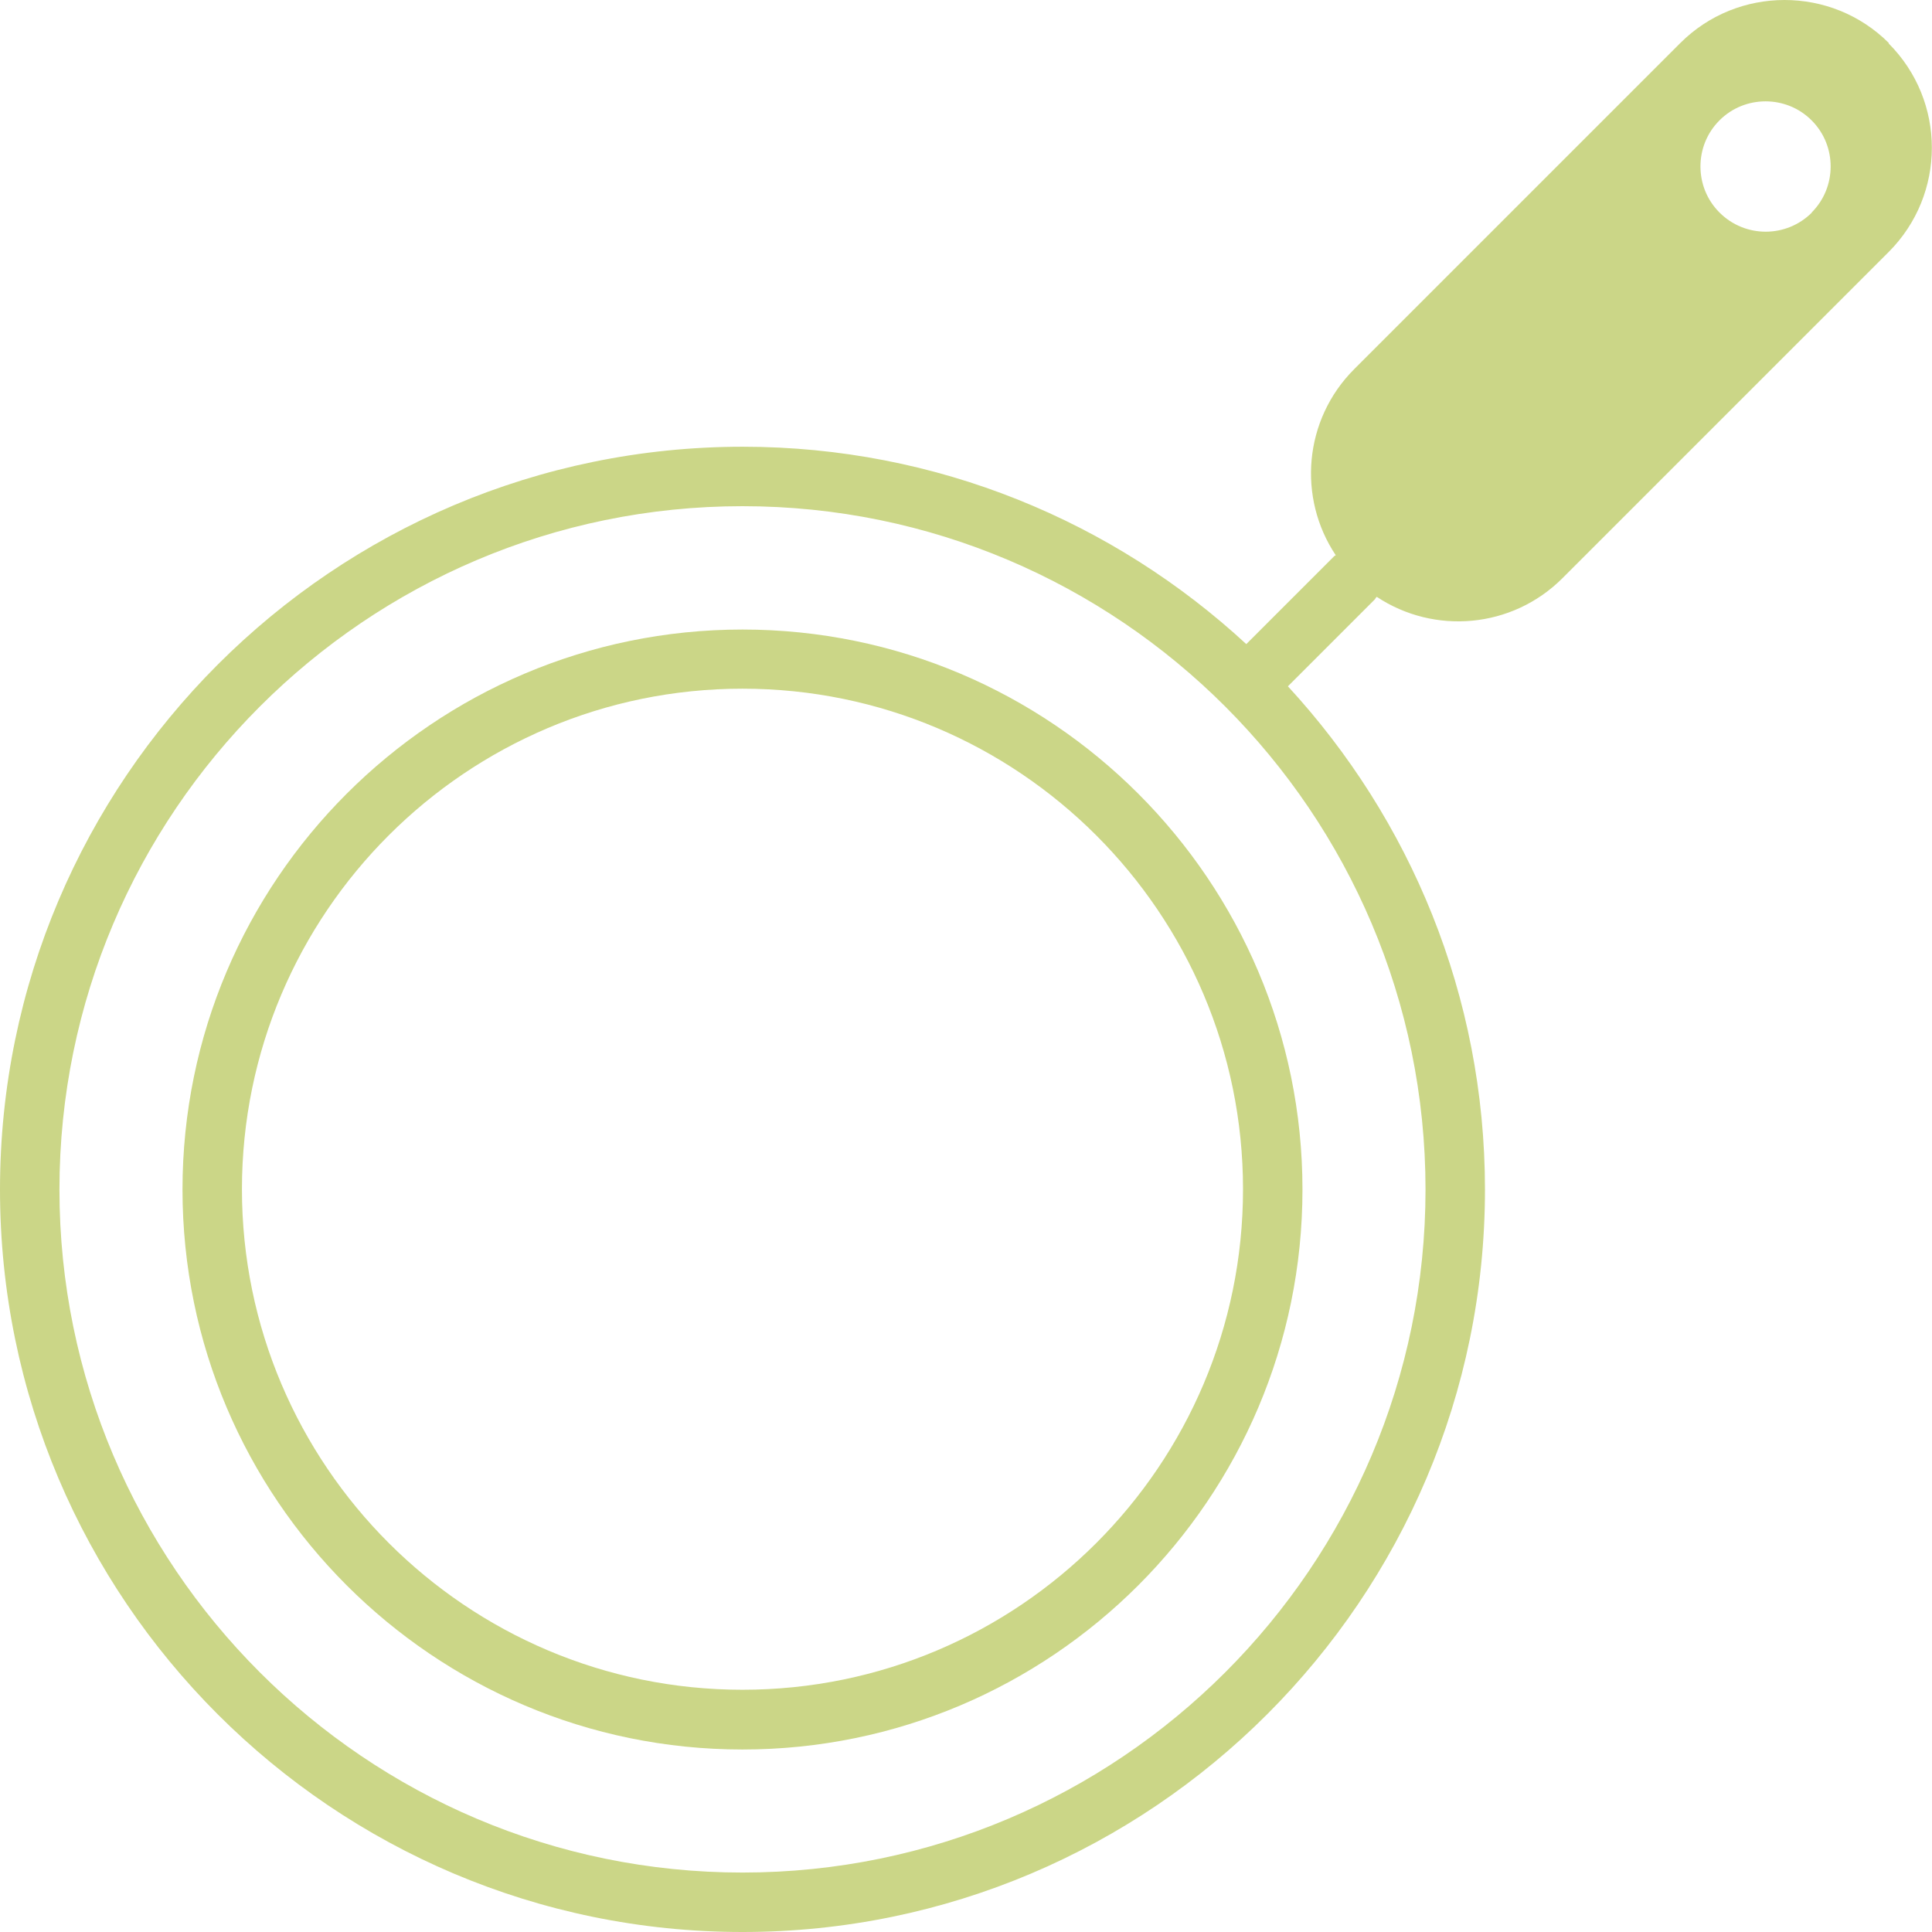 <?xml version="1.0" encoding="UTF-8"?> <svg xmlns="http://www.w3.org/2000/svg" id="Livello_2" viewBox="0 0 65 65"><defs><style>.cls-1{fill:#cbd687;}</style></defs><g id="Livello_1-2"><path class="cls-1" d="m24.98,21.18c-10.39,0-18.84,8.45-18.84,18.84s8.45,18.84,18.84,18.84,18.84-8.45,18.84-18.84-8.45-18.84-18.84-18.84Zm0,35.67c-9.28,0-16.84-7.55-16.84-16.84s7.55-16.84,16.84-16.84,16.84,7.55,16.84,16.84-7.55,16.84-16.84,16.84Z"></path><path class="cls-1" d="m63.55,1.45c-.97-.97-2.24-1.45-3.51-1.45s-2.54.48-3.51,1.45l-10.97,10.97c-1.7,1.7-1.91,4.33-.62,6.26-.03.02-.06.03-.08.06l-2.93,2.93c-4.46-4.12-10.41-6.64-16.94-6.64C11.21,15.03,0,26.24,0,40.02s11.21,24.98,24.98,24.98,24.98-11.21,24.98-24.98c0-6.53-2.52-12.47-6.63-16.93l2.93-2.93s.03-.06.06-.08c1.93,1.28,4.55,1.07,6.25-.63l10.97-10.97c1.94-1.94,1.94-5.08,0-7.02ZM24.98,63c-12.67,0-22.98-10.31-22.98-22.98s10.31-22.99,22.98-22.99,22.98,10.31,22.98,22.99-10.31,22.98-22.98,22.98ZM60.96,7.15c-.86.86-2.25.86-3.11,0-.43-.43-.64-.99-.64-1.55s.21-1.12.64-1.55.99-.64,1.55-.64,1.12.21,1.55.64c.43.43.64.99.64,1.55s-.21,1.12-.64,1.55Z"></path></g></svg> 